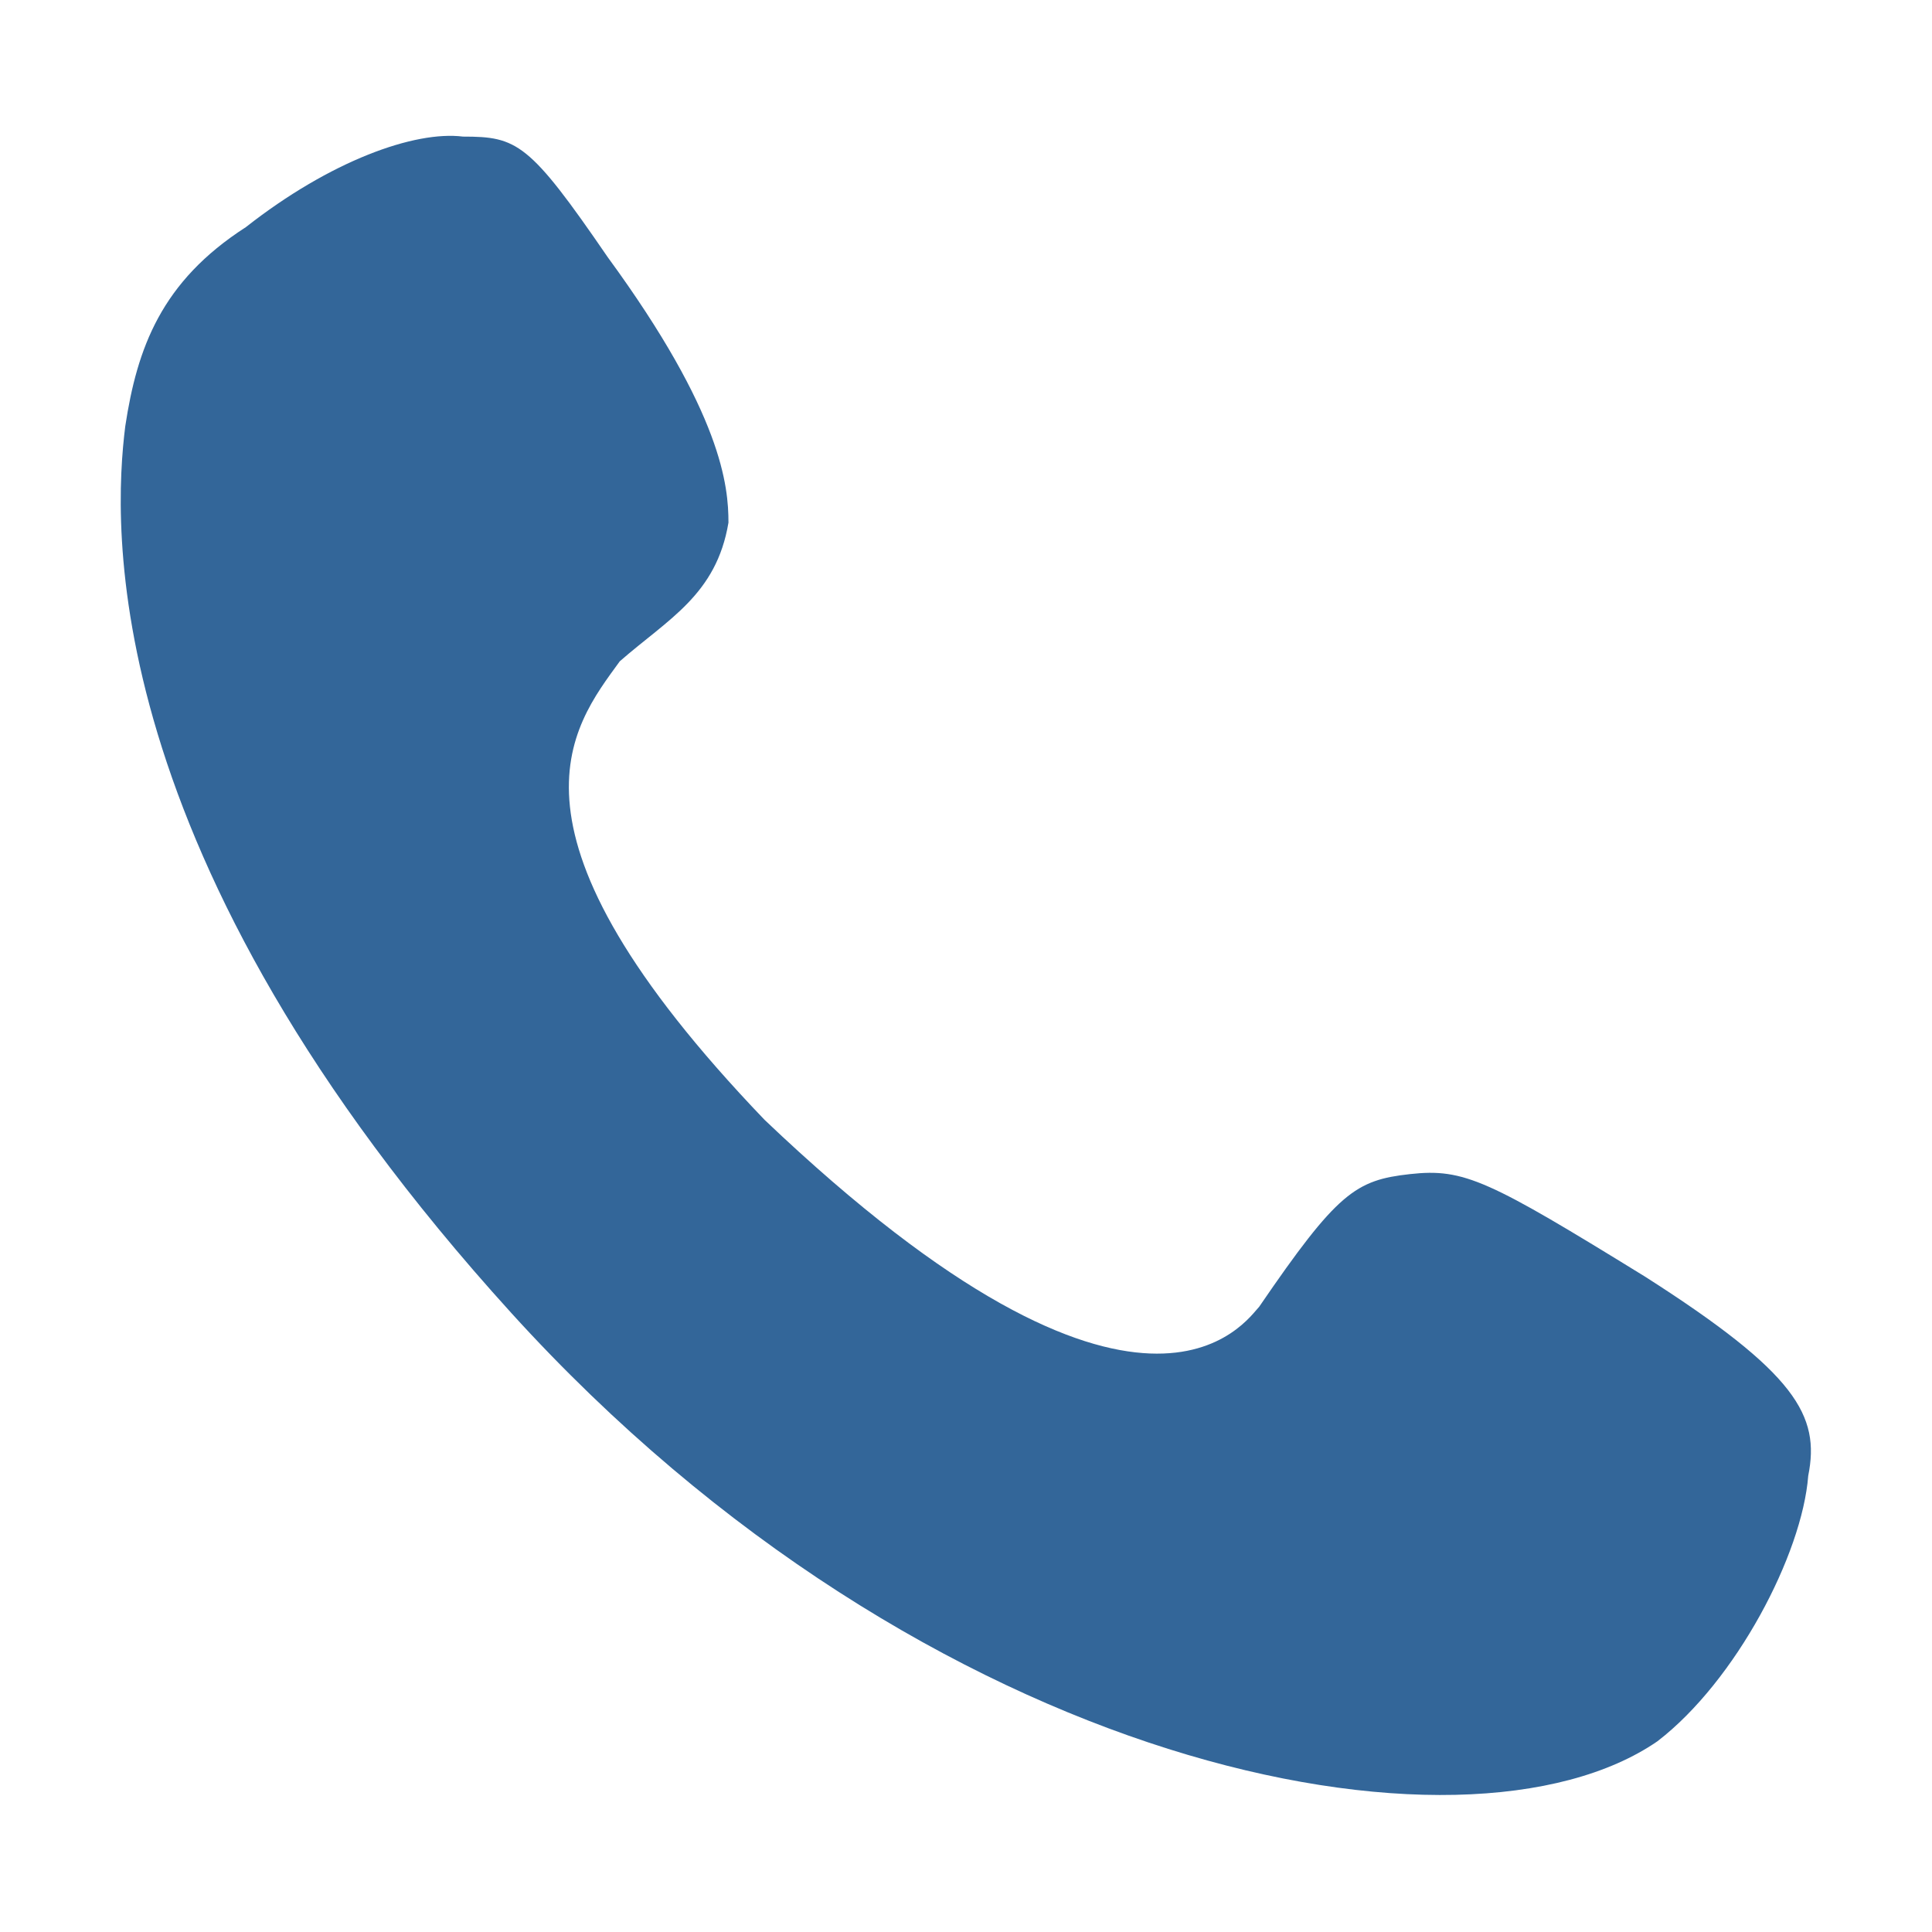 <?xml version="1.0" standalone="no"?><!DOCTYPE svg PUBLIC "-//W3C//DTD SVG 1.1//EN" "http://www.w3.org/Graphics/SVG/1.1/DTD/svg11.dtd"><svg t="1610328938136" class="icon" viewBox="0 0 1024 1024" version="1.1" xmlns="http://www.w3.org/2000/svg" p-id="1045" xmlns:xlink="http://www.w3.org/1999/xlink" width="50" height="50"><defs><style type="text/css"></style></defs><path d="M872 676.7c-83.1-51.2-95.9-57.6-124.7-54.4-28.8 3.2-38.4 9.6-79.9 70.3-6.4 6.4-60.8 92.7-262.2-99.1-147.1-153.5-102.3-207.8-76.7-243 25.6-22.4 51.2-35.2 57.6-73.5 0-19.2-3.2-57.6-64-140.7-41.6-60.7-48-63.9-76.7-63.9-25.6-3.2-70.3 12.8-115.1 48-44.8 28.8-57.6 64-63.9 105.5-6.4 51.2-16 227 204.6 470s505.2 297.4 607.5 227c41.6-32 76.7-99.1 79.9-140.7 6.4-32-6.4-54.4-86.4-105.5z m0 0" p-id="1046" fill="#336699"></path></svg>